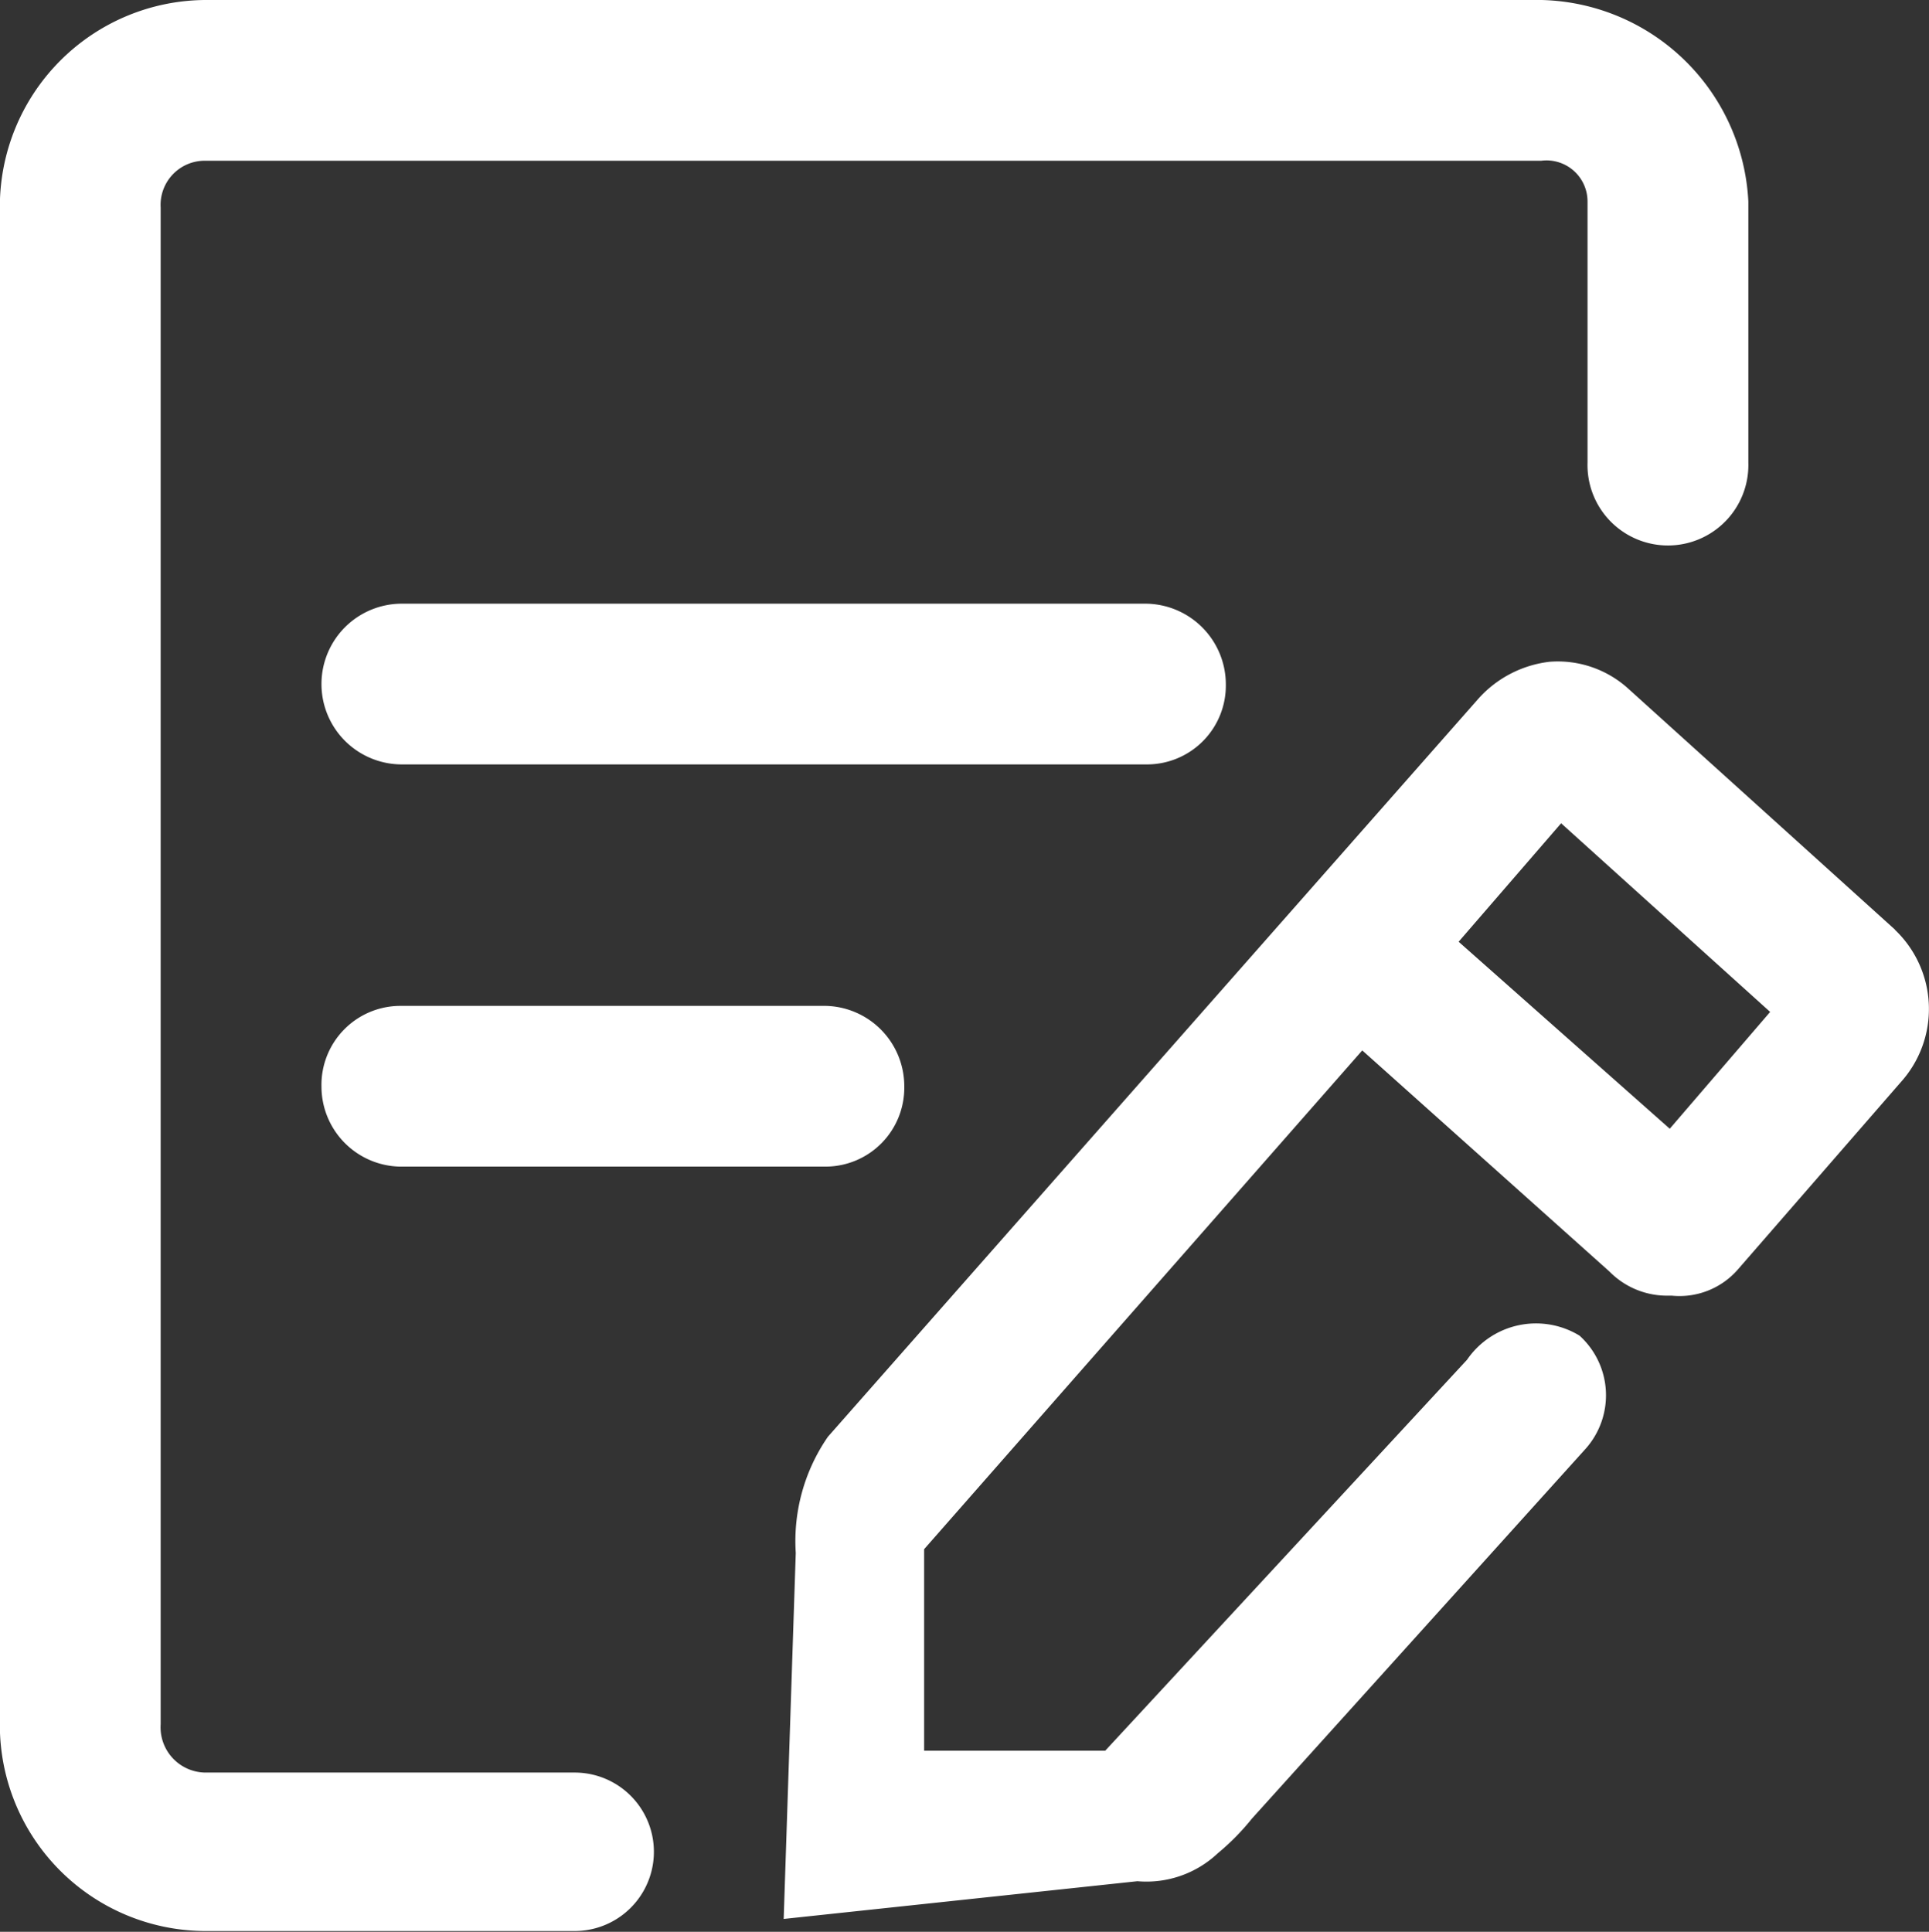 <svg xmlns="http://www.w3.org/2000/svg" width="25.562" height="25.6" viewBox="0 0 25.562 25.6">
  <rect x="0" y="0" width="25.562" height="25.6" fill="#333333" stroke="none"/>
  <defs>
    <style>
      .cls-1 {
        fill: #fff;
        fill-rule: evenodd;
      }
    </style>
  </defs>
  <path id="形状_644" data-name="形状 644" class="cls-1" d="M293.865,1257.77h-4.9a0.6,0.6,0,0,1-.586-0.64v-20.1a0.585,0.585,0,0,1,.586-0.62h17.71a0.544,0.544,0,0,1,.612.54v3.46a1.066,1.066,0,1,0,2.131,0v-3.46a2.811,2.811,0,0,0-2.876-2.67H288.965a2.739,2.739,0,0,0-2.717,2.75v20.1a2.73,2.73,0,0,0,2.717,2.74h4.9a1.05,1.05,0,0,0,0-2.1h0Zm8.629-14.42a1.07,1.07,0,0,0-1.065-1.07h-9.854a1.065,1.065,0,1,0,0,2.13h9.88a1.045,1.045,0,0,0,1.039-1.06h0Zm8.868,3.25-3.542-3.2a1.389,1.389,0,0,0-1.038-.35,1.5,1.5,0,0,0-.933.48l-8.628,9.79a2.433,2.433,0,0,0-.426,1.54l-0.16,4.85,4.687-.5a1.379,1.379,0,0,0,1.065-.37,3.167,3.167,0,0,0,.453-0.46l4.421-4.9a1.066,1.066,0,0,0-.08-1.5,1.108,1.108,0,0,0-1.491.32l-4.794,5.18h-2.4v-2.67l5.806-6.61,3.275,2.93a1.068,1.068,0,0,0,.746.32h0.08a1.025,1.025,0,0,0,.879-0.35l2.157-2.48a1.448,1.448,0,0,0-.08-2.02h0Zm-2.983,2.64-2.8-2.48,1.358-1.57,2.77,2.5-1.332,1.55h0Zm-16.831-1.63a1.047,1.047,0,0,0-1.038,1.07,1.062,1.062,0,0,0,1.038,1.06h5.646a1.045,1.045,0,0,0,1.039-1.06,1.065,1.065,0,0,0-1.039-1.07h-5.646Z" transform="translate(-286.25 -1234.28)"/>
</svg>
